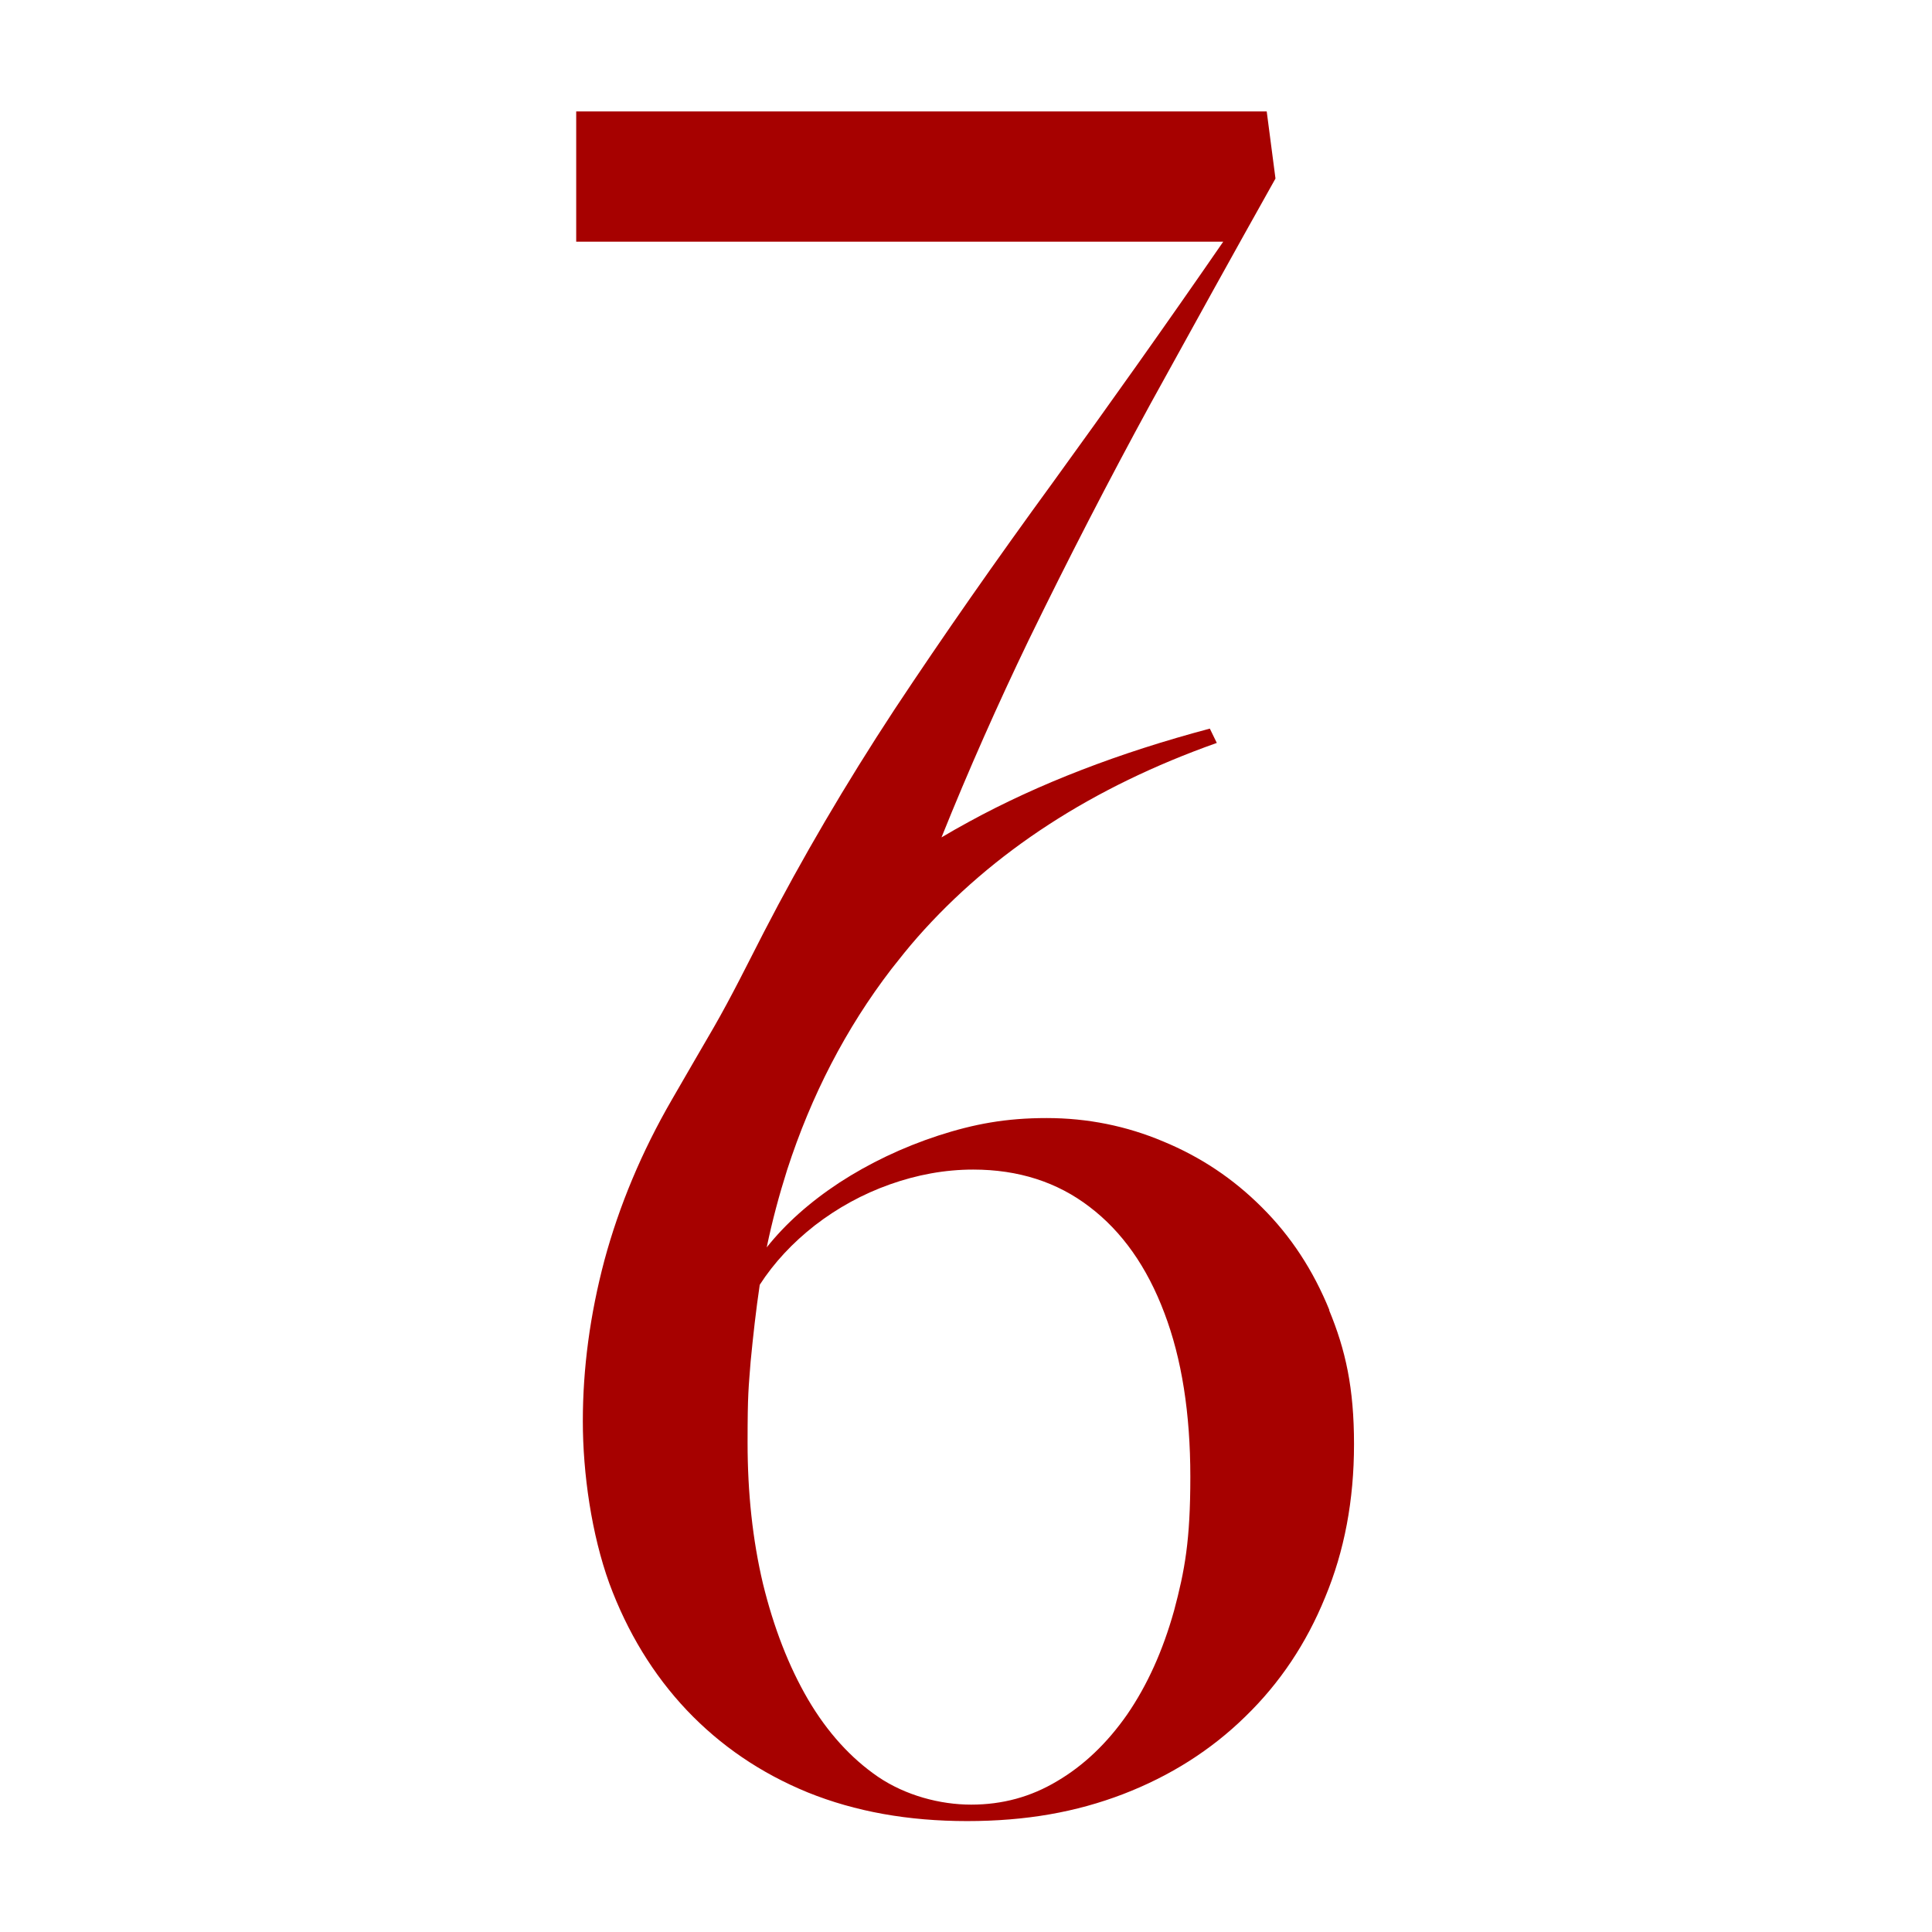 <?xml version="1.0" encoding="UTF-8"?>
<svg id="Layer_1" xmlns="http://www.w3.org/2000/svg" version="1.1" viewBox="0 0 1080 1080">
  <!-- Generator: Adobe Illustrator 29.5.1, SVG Export Plug-In . SVG Version: 2.1.0 Build 141)  -->
  <defs>
    <style>
      .st0 {
        fill: #a60100;
      }
    </style>
  </defs>
  <path class="st0" d="M743.2,732.5c-9.1-22.4-21.6-41.5-37.8-57.6-16.1-16.1-34.3-28.2-55.1-36.8-20.6-8.7-42.4-13.1-65.2-13.1s-40.5,3.3-60.6,9.8c-20.1,6.6-38.5,15.4-55.3,26.3-16.7,11-30.2,23.1-40.6,36.2,3.1-15,7-29.4,11.4-43.3,13.5-41.7,32.9-79.2,58.3-112.3,4.7-6,9.5-12,14.5-17.7,42.2-47.9,98-84.1,167.4-108.7l-3.9-8c-50.8,13.5-95.7,30.8-134.5,52-5.3,2.9-10.5,5.8-15.5,8.8,15.2-37.8,31.5-74.5,48.7-110.2,22.1-45.4,44.9-89.6,68.2-132.3,23.5-42.7,46.7-84.6,69.8-125.8l-4.9-37.5h-386v72.8h361.7c-32.2,46.7-64.1,91.6-95.4,134.8-31.5,43.2-61.1,85.5-88.5,126.9-27.3,41.6-51.6,83.1-72.8,124.1-9.3,18.1-18.2,36.2-28.1,53.4-8,13.8-15.7,27-23.3,40.2-17.1,29.5-29.6,59.6-37.8,89.9-8.1,30.5-12.1,60.6-12.1,90s4.9,63.3,14.8,90.7c10.1,27.3,24.5,51,43.3,70.9,18.8,19.8,41.3,35.2,67.7,46,26.5,10.7,56.1,16,89,16s61-5,87.3-15.1c26.2-10.1,49-24.5,68.2-43.3,19.4-18.8,34.2-41,44.7-66.8,10.7-25.7,16.1-54.1,16.1-85.5s-4.7-52.7-14-75.1h0ZM656.3,900.4c-6.3,22.5-15,41.7-26.2,58-11.3,16.2-24.4,28.6-39.2,37.3-14.7,8.8-30.6,13.1-48,13.1s-36.6-5.1-52-15.5c-15.2-10.4-28.4-24.9-39.2-43.3-10.8-18.5-19.2-40.2-25.2-64.7-5.8-24.5-8.6-50.8-8.6-78.9s.6-30.5,1.7-45.2c1.4-14.5,3-28.9,5.1-43,8-12.4,18.4-23.5,30.8-33.2,12.7-9.8,26.7-17.5,41.9-22.9,15.2-5.4,30.8-8.3,46.6-8.3,25.3,0,47,7,65,20.8,18.2,13.8,32.2,33.6,41.9,59.4,9.7,25.5,14.5,56,14.5,91.6s-3.1,52.3-9.1,74.8h0Z"/>
</svg>